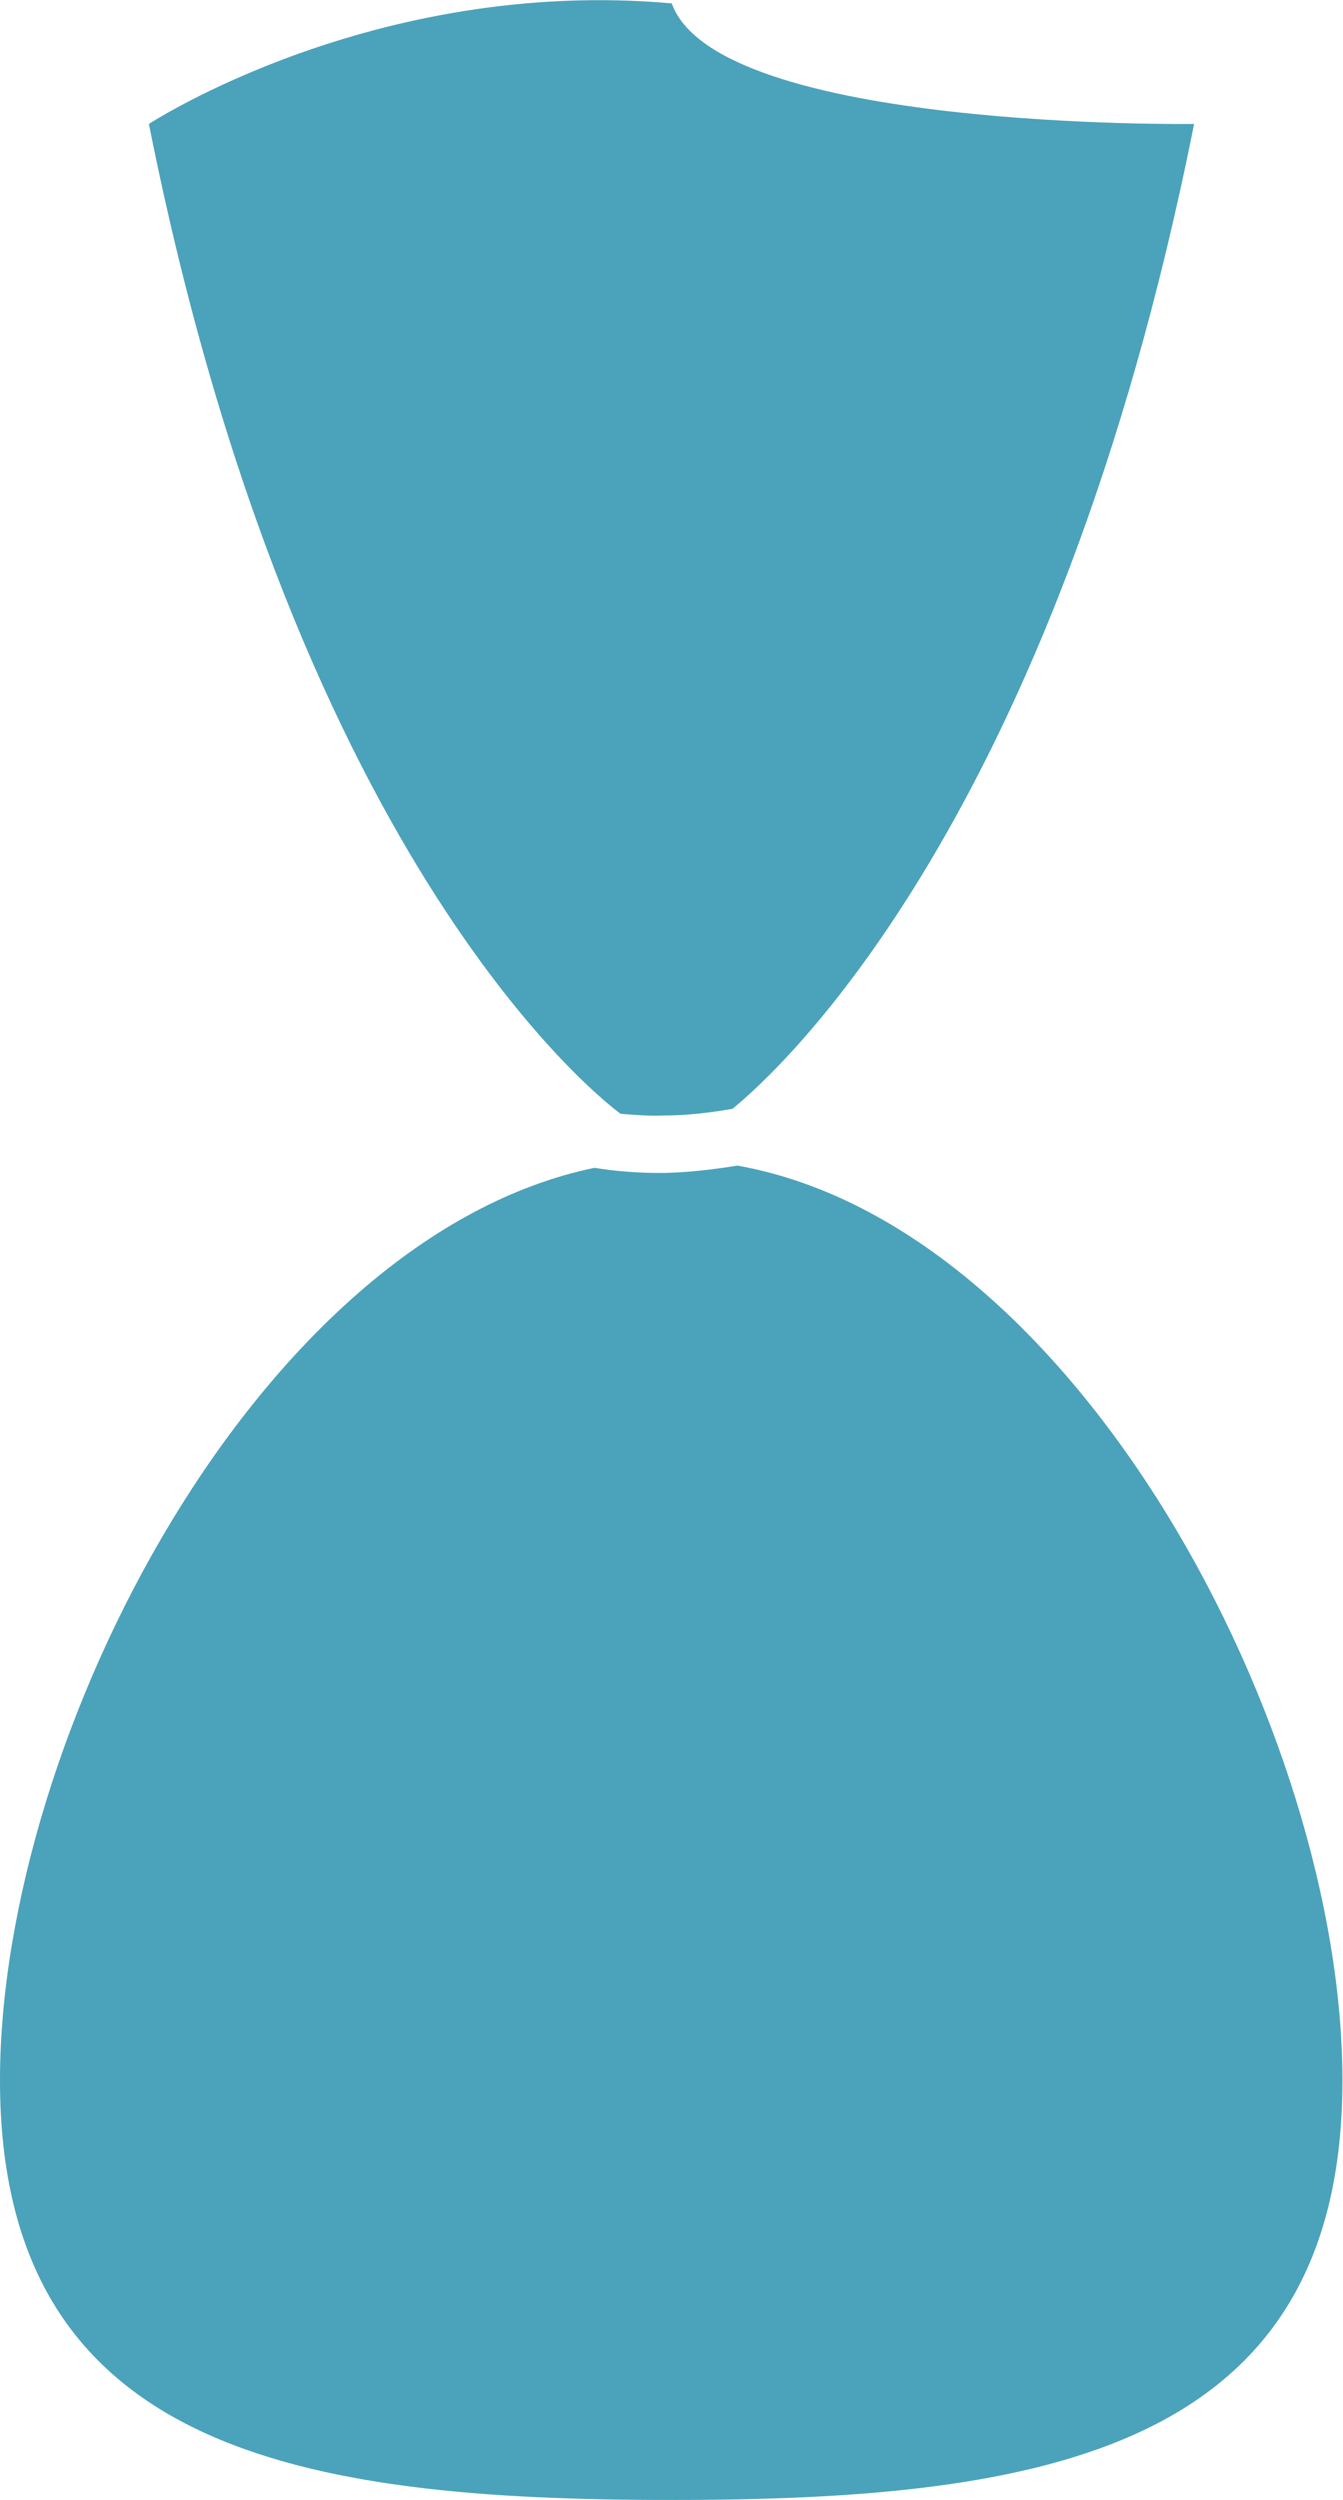 <svg xmlns="http://www.w3.org/2000/svg" id="Livello_2" data-name="Livello 2" viewBox="0 0 23.63 43.97"><defs><style>      .cls-1 {        fill: #4ba2bb;        stroke-width: 0px;      }    </style></defs><g id="Livello_1-2" data-name="Livello 1"><g><path class="cls-1" d="M12.89,19.5c.81-.66,5.67-5.03,8.12-17.32,0,0-8.39.12-9.19-2.12C6.58-.41,2.62,2.18,2.62,2.18c2.63,13.21,8.12,17.28,8.3,17.41.25.02.5.04.76.03.41,0,.82-.05,1.22-.12Z"></path><path class="cls-1" d="M12.98,20.5c-.43.07-.86.12-1.29.13-.03,0-.06,0-.1,0-.38,0-.76-.03-1.13-.09C4.57,21.76,0,30.53,0,36.59c0,6.52,5.29,7.38,11.81,7.38s11.81-.86,11.81-7.38c0-6.13-4.67-15.03-10.65-16.09Z"></path></g></g></svg>